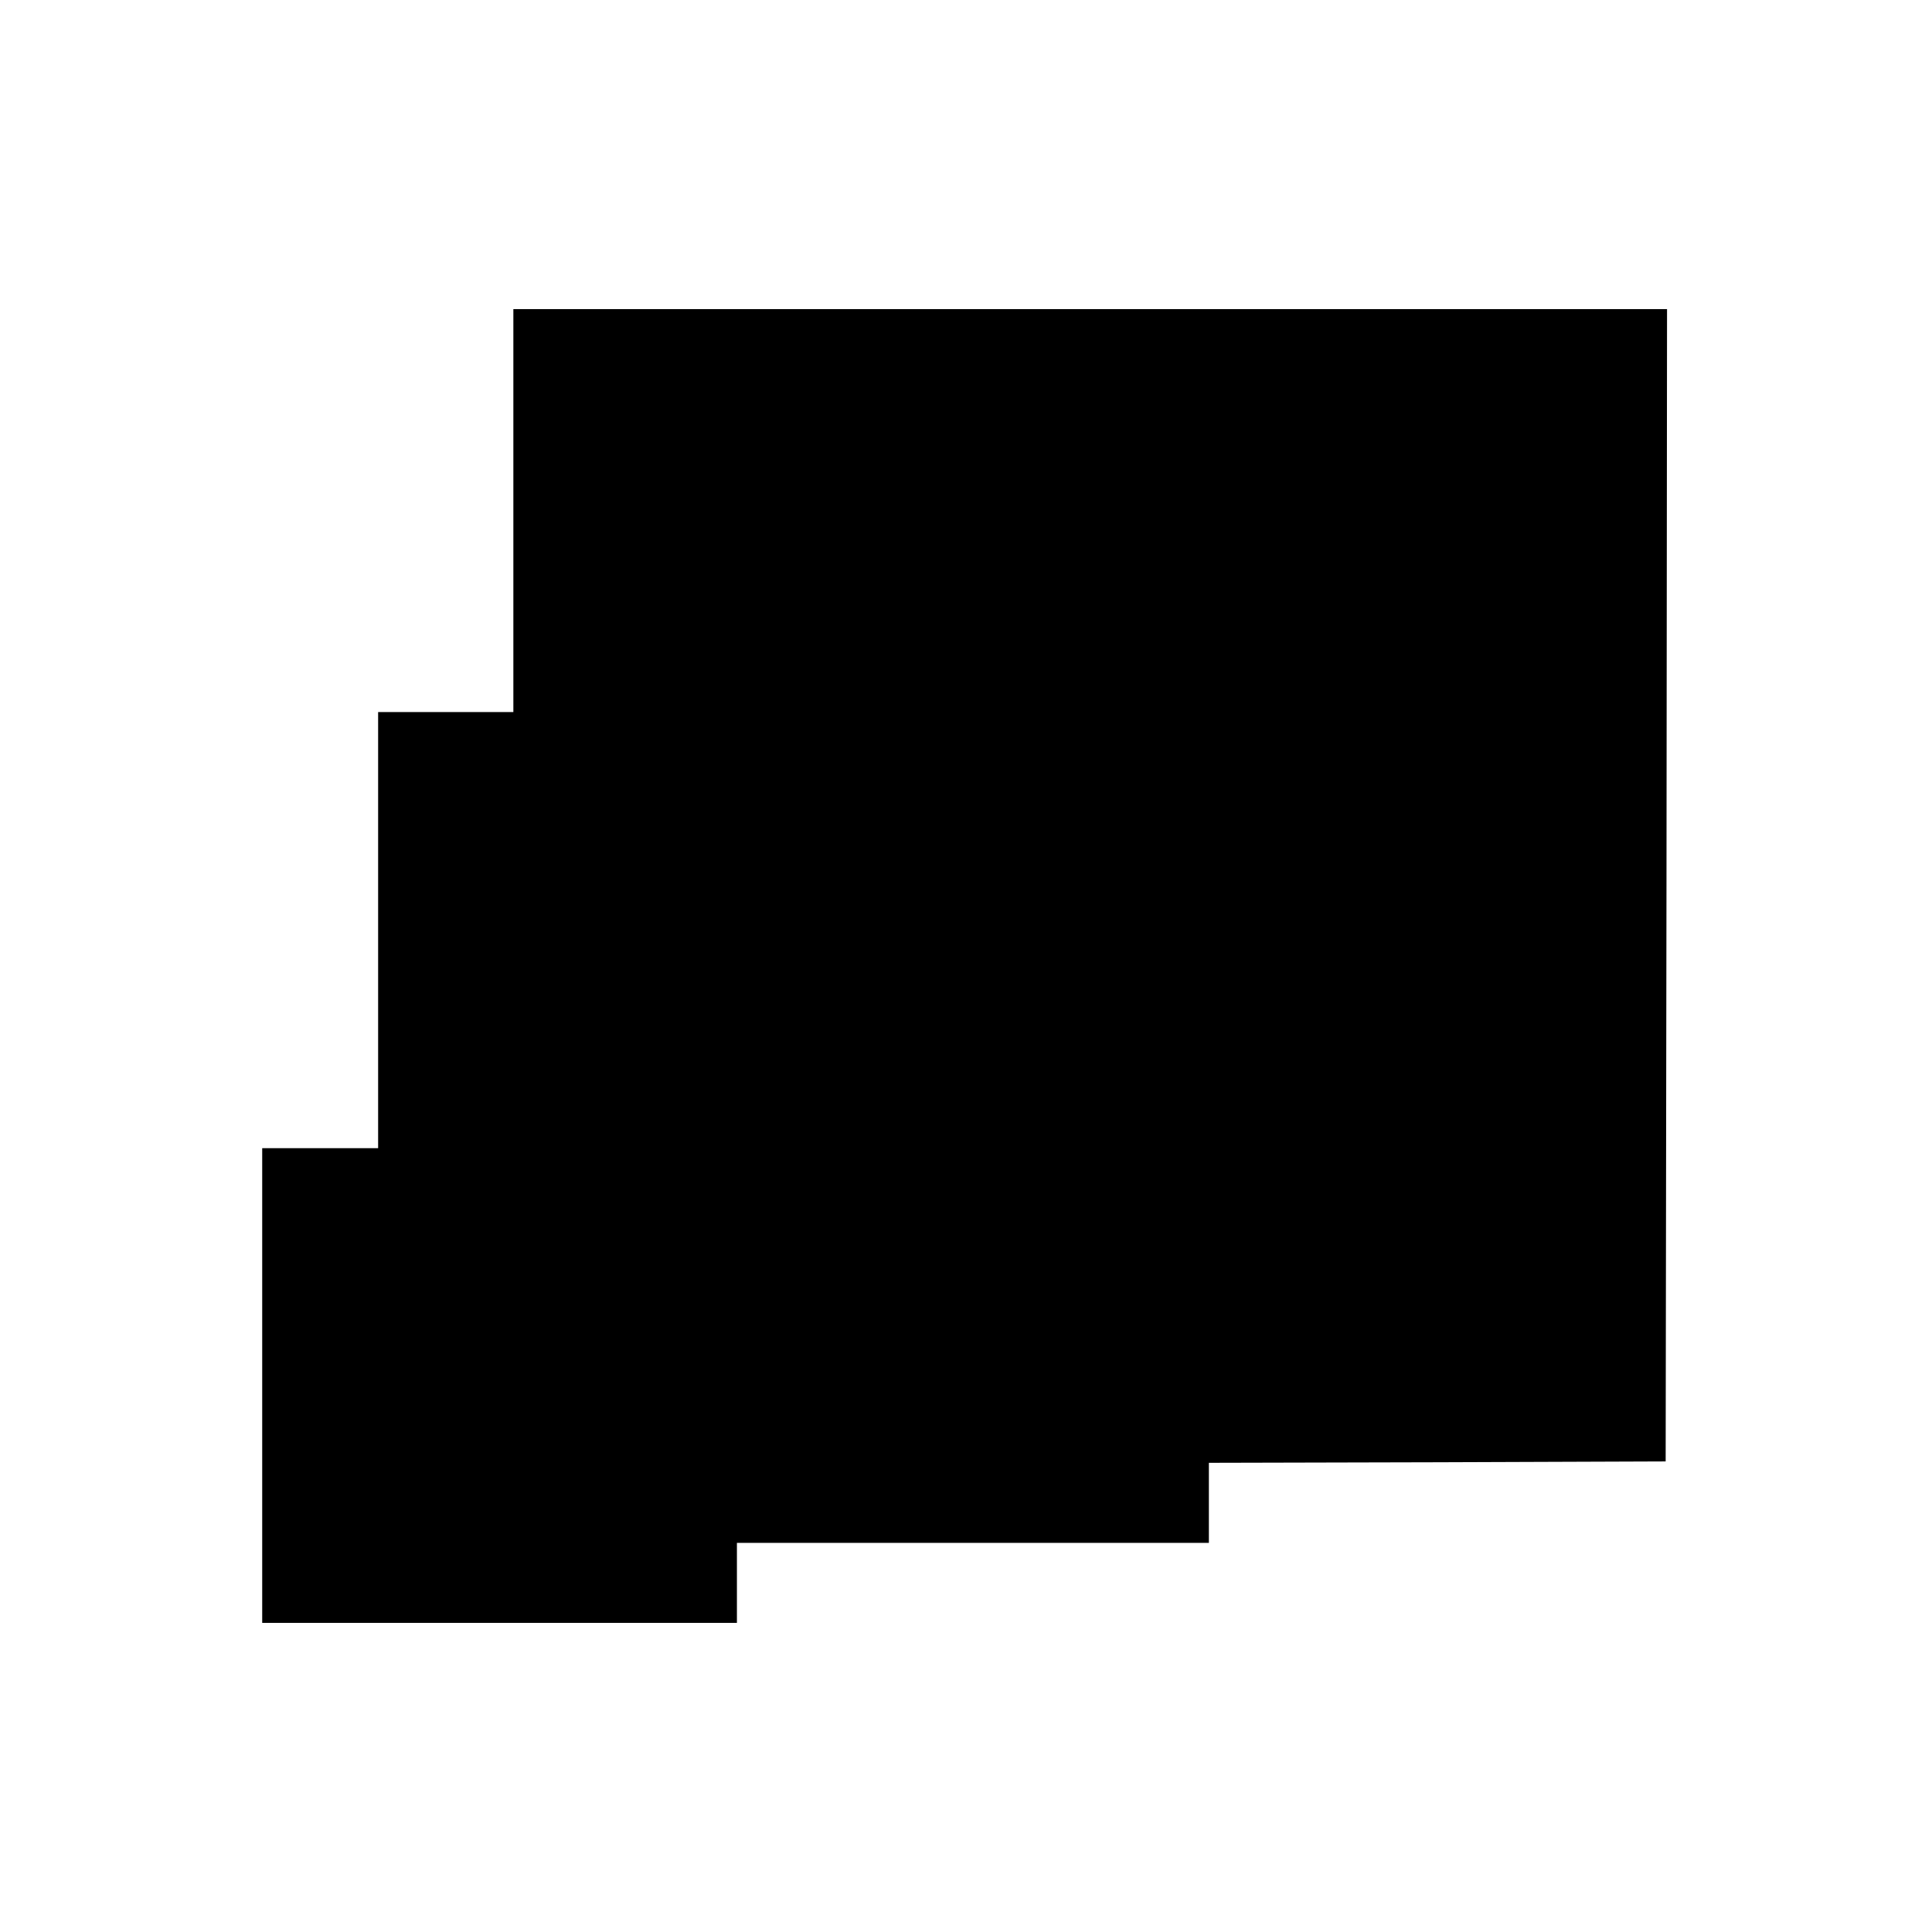 <?xml version="1.0" standalone="no"?>
<!DOCTYPE svg PUBLIC "-//W3C//DTD SVG 20010904//EN"
 "http://www.w3.org/TR/2001/REC-SVG-20010904/DTD/svg10.dtd">
<svg version="1.0" xmlns="http://www.w3.org/2000/svg"
 width="700pt" height="700pt" viewBox="0 0 700 700"
 preserveAspectRatio="xMidYMid meet">
<g transform="translate(0,700) scale(0.1,-0.1)"
fill="#000000" stroke="none">
<path d="M1860 5150 l0 -730 -245 0 -245 0 0 -790 0 -790 -210 0 -210 0 0
-860 0 -860 860 0 860 0 0 145 0 145 855 0 855 0 0 145 0 145 828 2 827 3 3
2088 2 2087 -2090 0 -2090 0 0 -730z"/>
</g>
</svg>
